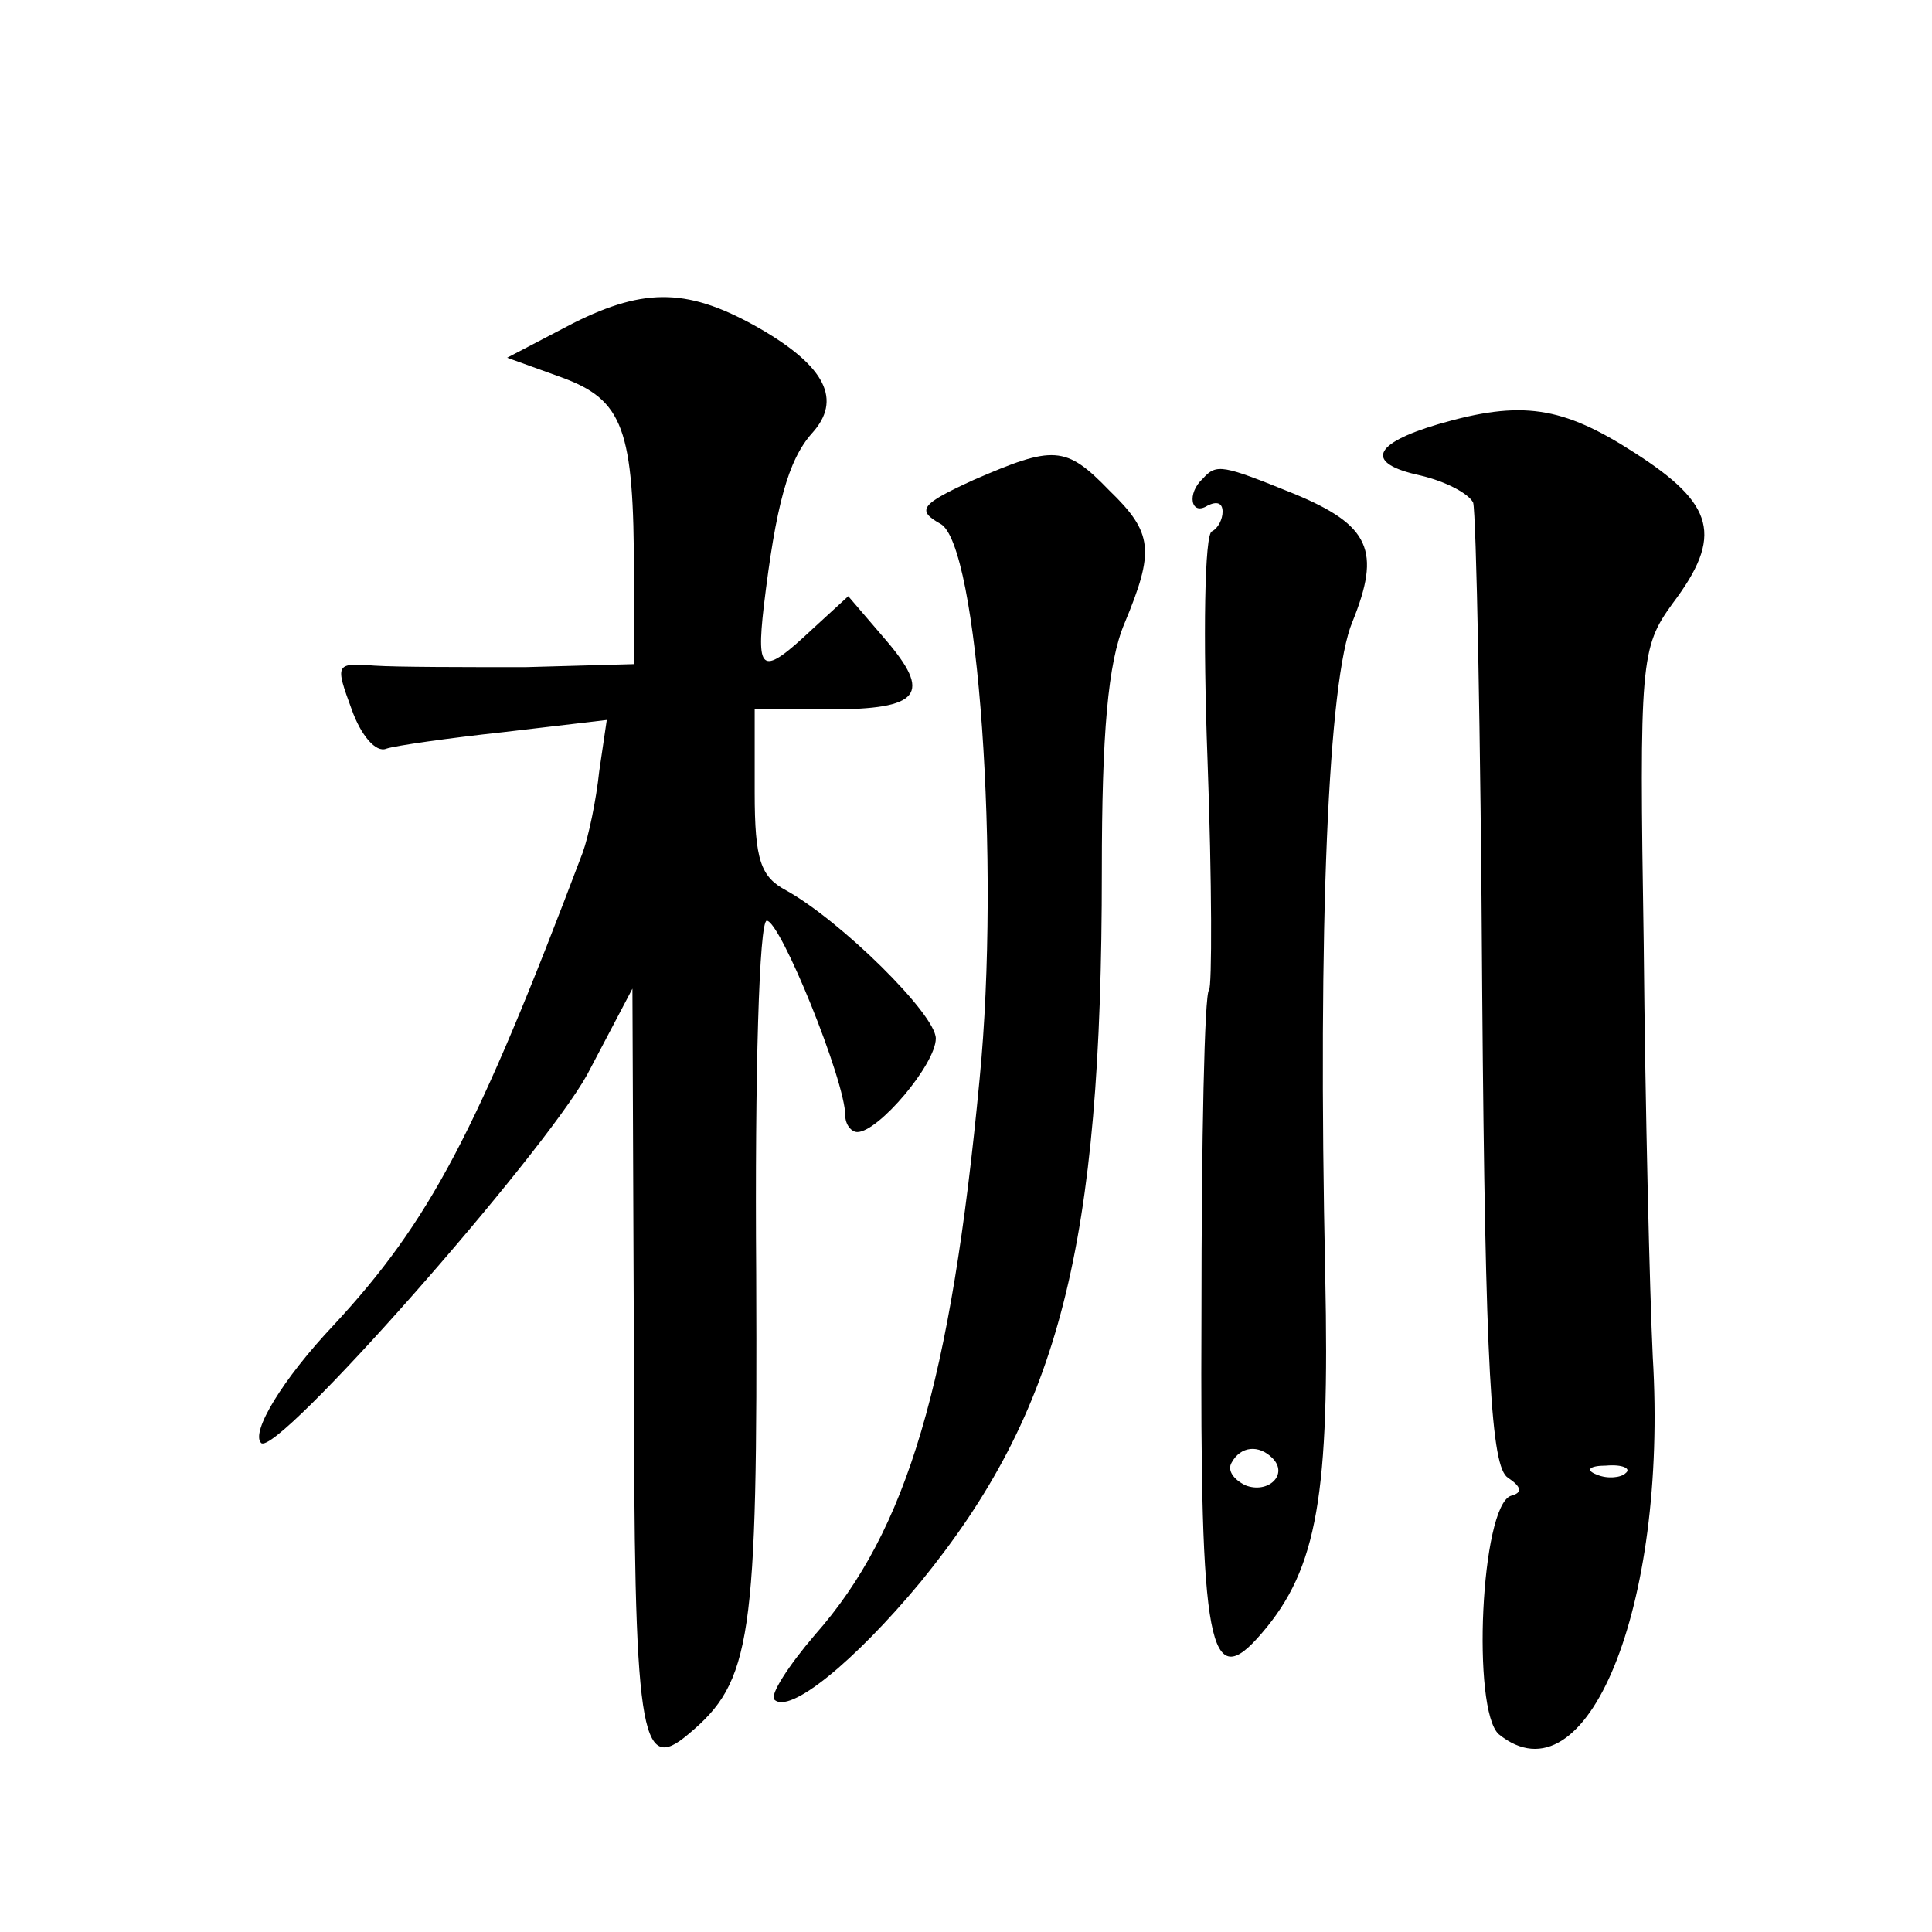 <?xml version="1.0" standalone="no"?>
<!DOCTYPE svg PUBLIC "-//W3C//DTD SVG 20010904//EN"
 "http://www.w3.org/TR/2001/REC-SVG-20010904/DTD/svg10.dtd">
<svg version="1.0" xmlns="http://www.w3.org/2000/svg"
 width="128pt" height="128pt" viewBox="0 0 128 128"
 preserveAspectRatio="xMidYMid meet">
<g transform="translate(0,128) scale(0.1,-0.1)"
fill="#0" stroke="none">
<path d="M380 1066 l-44 -23 36 -13 c41 -15 48 -34 48 -131 l0 -59 -72 -2 c-40
0 -85 0 -100 1 -26 2 -26 1 -15 -29 6 -17 16 -29 23 -26 6 2 41 7 78 11 l68 8 -5
-34 c-2 -19 -7 -43 -11 -54 -70 -185 -101 -244 -165 -313 -34 -36 -55 -71 -48 -78
10 -10 186 190 216 244 l30 57 1 -247 c0 -250 4 -274 36 -247 42 35 46 62 45 305
-1 133 2 234 7 234 9 0 52 -106 52 -129 0 -6 4 -11 8 -11 14 0 52 45 52 62 0 16
-63 78 -99 98 -17 9 -21 20 -21 65 l0 55 49 0 c61 0 69 10 37 47 l-24 28 -24 -22
c-33 -31 -37 -29 -32 15 8 67 16 97 32 115 20 22 9 44 -34 69 -47 27 -76 28 -124
4z M953 999 c-44 -13 -49 -26 -12 -34 17 -4 32 -12 35 -18 2 -7 5 -153 6 -325 2
-251 6 -314 17 -321 9 -6 10 -10 2 -12 -20 -7 -26 -142 -8 -158 58 -47 112 84 102
250 -2 42 -5 164 -6 273 -3 188 -2 197 19 226 34 45 28 66 -25 100 -48 31 -75 35
-130 19z m124 -695 c-3 -3 -12 -4 -19 -1 -8 3 -5 6 6 6 11 1 17 -2 13 -5z M645
962 c-35 -16 -38 -20 -22 -29 25 -13 40 -225 26 -368 -19 -201 -48 -299 -109 -368
-18 -21 -30 -40 -27 -43 10 -10 53 25 97 78 92 113 120 222 120 471 0 91 4 138
15 164 20 48 19 60 -10 88 -29 30 -37 30 -90 7z M797 963 c-11 -10 -8 -25 3 -18
6 3 10 2 10 -4 0 -5 -3 -11 -7 -13 -5 -1 -6 -70 -3 -151 3 -82 3 -151 1 -153 -3
-2 -5 -99 -5 -215 -1 -222 5 -252 40 -211 37 43 45 92 42 237 -5 233 2 395 18 433
19 47 12 64 -39 85 -47 19 -51 20 -60 10z m46 -649 c11 -11 -3 -24 -18 -18 -8 4
-12 10 -9 15 6 11 18 12 27 3z"/>
</g>
</svg>
